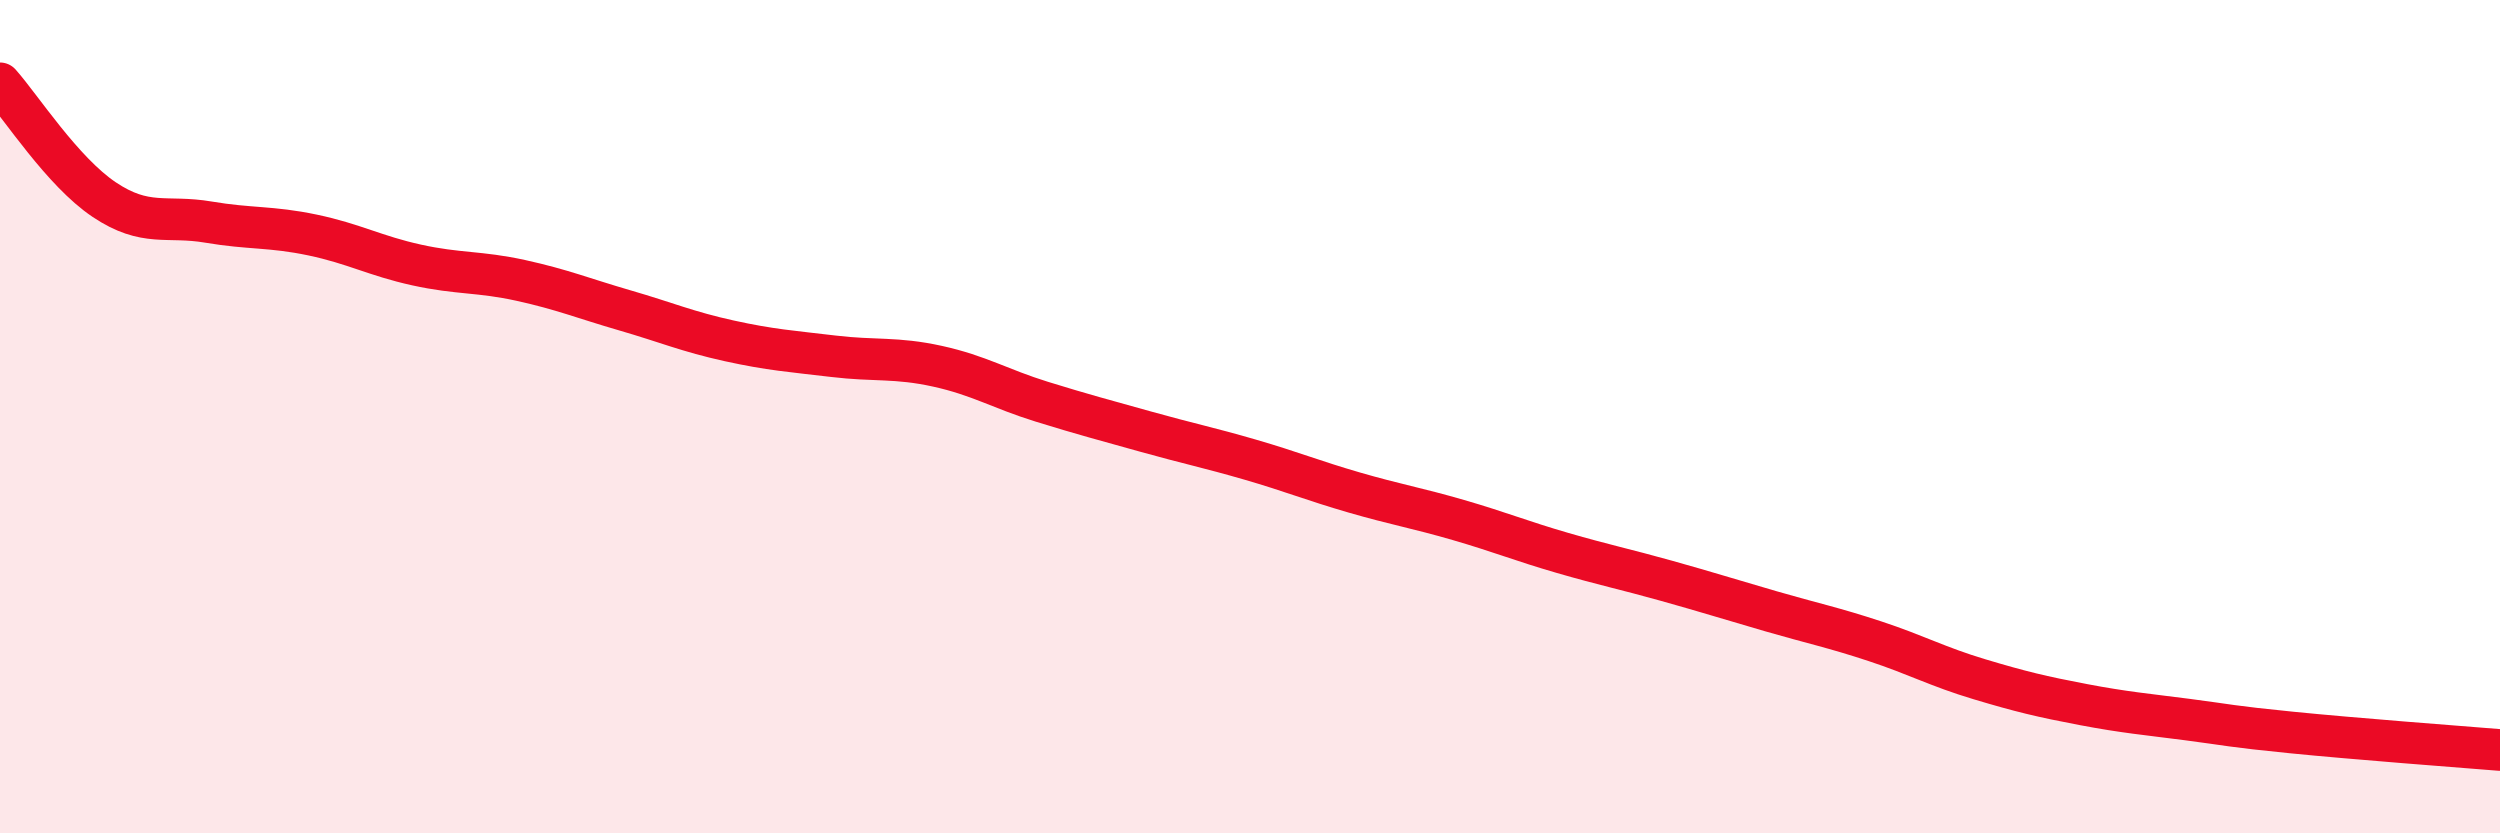 
    <svg width="60" height="20" viewBox="0 0 60 20" xmlns="http://www.w3.org/2000/svg">
      <path
        d="M 0,2 C 0.5,2.56 1.5,4.12 2.5,4.79 C 3.5,5.46 4,5.16 5,5.33 C 6,5.5 6.5,5.43 7.5,5.64 C 8.5,5.85 9,6.14 10,6.36 C 11,6.58 11.5,6.51 12.5,6.73 C 13.5,6.95 14,7.16 15,7.45 C 16,7.74 16.5,7.96 17.5,8.18 C 18.5,8.4 19,8.43 20,8.55 C 21,8.67 21.5,8.57 22.5,8.79 C 23.5,9.01 24,9.33 25,9.64 C 26,9.95 26.5,10.08 27.5,10.36 C 28.5,10.64 29,10.74 30,11.03 C 31,11.32 31.5,11.53 32.5,11.82 C 33.5,12.11 34,12.19 35,12.48 C 36,12.77 36.5,12.98 37.5,13.27 C 38.5,13.56 39,13.66 40,13.94 C 41,14.22 41.5,14.38 42.5,14.67 C 43.5,14.96 44,15.06 45,15.39 C 46,15.72 46.5,16 47.5,16.3 C 48.5,16.6 49,16.72 50,16.91 C 51,17.1 51.5,17.14 52.5,17.27 C 53.5,17.4 53.5,17.43 55,17.58 C 56.5,17.73 59,17.92 60,18L60 20L0 20Z"
        fill="#EB0A25"
        opacity="0.1"
        stroke-linecap="round"
        stroke-linejoin="round"
      />
      <path
        d="M 0,2 C 0.5,2.56 1.5,4.12 2.5,4.79 C 3.5,5.46 4,5.16 5,5.33 C 6,5.5 6.5,5.43 7.5,5.64 C 8.5,5.85 9,6.14 10,6.36 C 11,6.58 11.5,6.51 12.5,6.73 C 13.5,6.95 14,7.16 15,7.45 C 16,7.74 16.5,7.96 17.5,8.18 C 18.5,8.4 19,8.43 20,8.55 C 21,8.67 21.5,8.57 22.5,8.79 C 23.5,9.01 24,9.33 25,9.64 C 26,9.95 26.5,10.08 27.5,10.36 C 28.5,10.64 29,10.74 30,11.03 C 31,11.32 31.5,11.53 32.5,11.82 C 33.5,12.11 34,12.19 35,12.48 C 36,12.77 36.5,12.98 37.5,13.27 C 38.5,13.56 39,13.66 40,13.94 C 41,14.22 41.5,14.38 42.5,14.67 C 43.5,14.96 44,15.06 45,15.39 C 46,15.72 46.5,16 47.5,16.3 C 48.5,16.6 49,16.72 50,16.91 C 51,17.1 51.5,17.14 52.5,17.27 C 53.5,17.4 53.5,17.43 55,17.58 C 56.5,17.73 59,17.92 60,18"
        stroke="#EB0A25"
        stroke-width="1"
        fill="none"
        stroke-linecap="round"
        stroke-linejoin="round"
      />
    </svg>
  